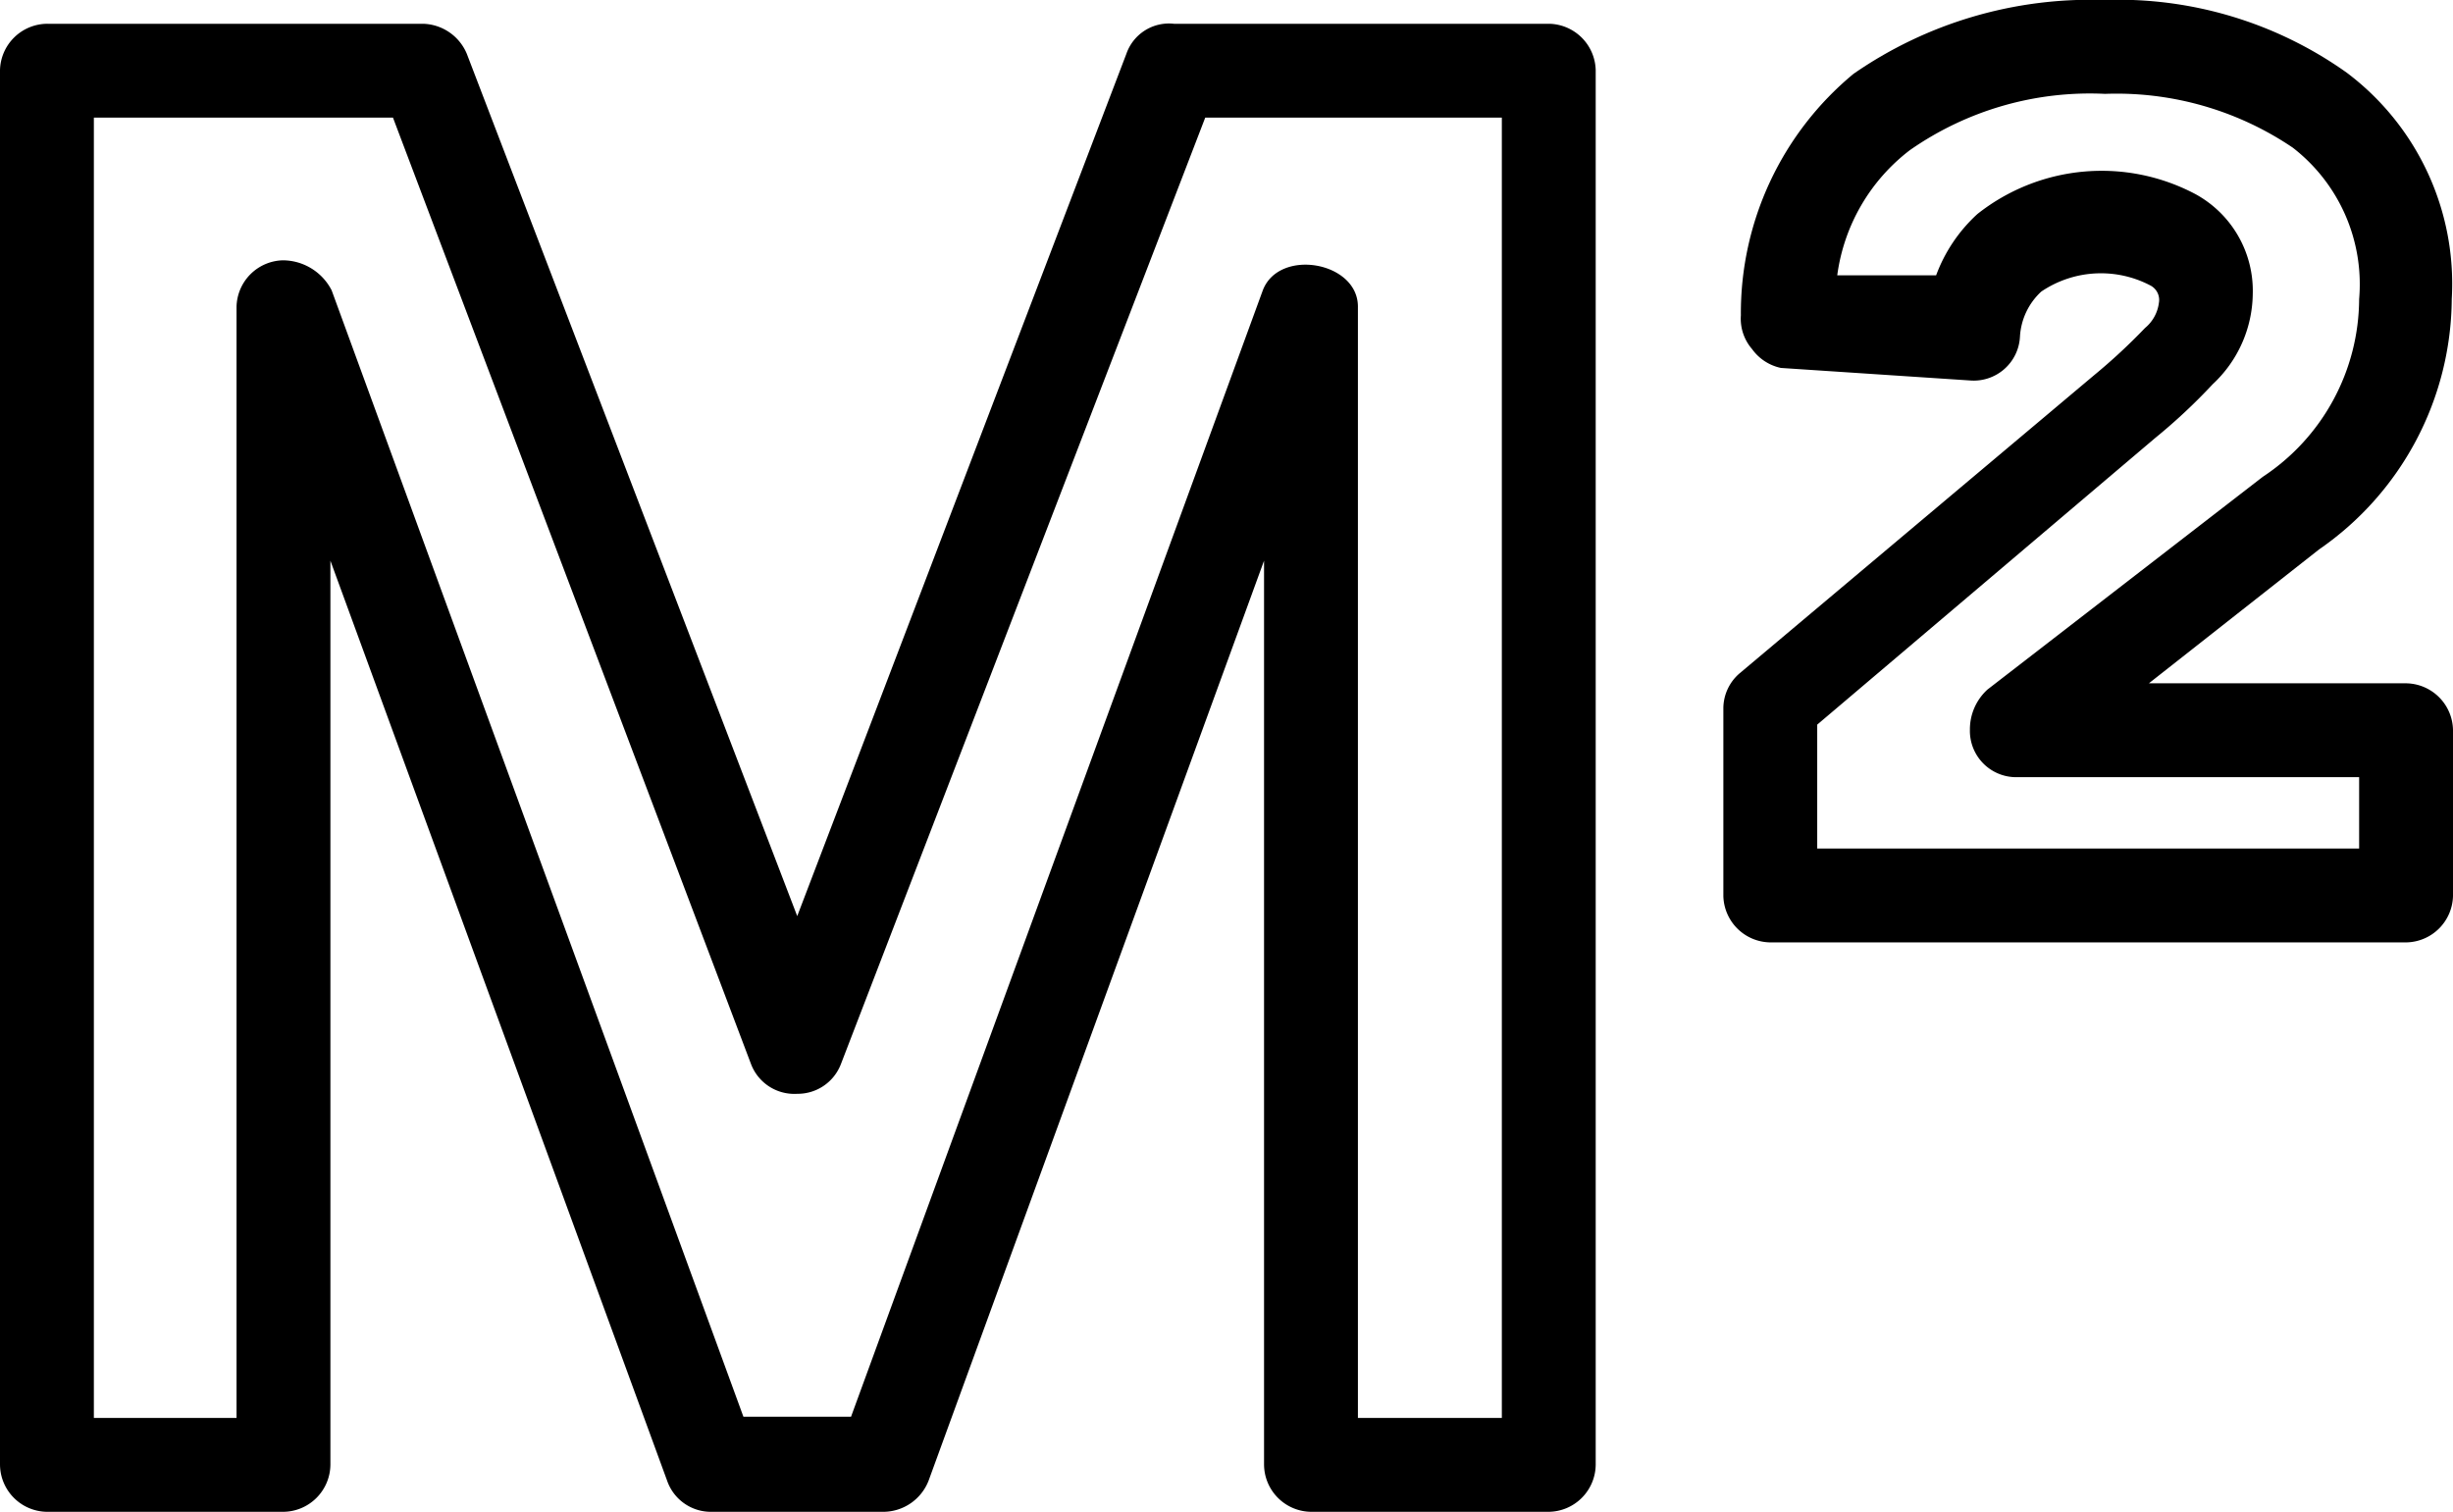 <svg xmlns="http://www.w3.org/2000/svg" viewBox="0 0 19.6 12.08"><title>m2</title><g id="Layer_2" data-name="Layer 2"><g id="Layer_1-2" data-name="Layer 1"><path d="M12.37,12.08H10.48a.38.38,0,0,1-.38-.38V4.48L7.42,11.83a.39.39,0,0,1-.36.25H5.68a.37.37,0,0,1-.35-.25L2.64,4.48V11.7a.38.38,0,0,1-.38.38H.38A.38.38,0,0,1,0,11.7V.56A.38.38,0,0,1,.38.19h3a.39.39,0,0,1,.35.24L6.37,7.32,9,.43A.36.36,0,0,1,9.38.19h3a.38.38,0,0,1,.37.37V11.7A.38.38,0,0,1,12.37,12.08Zm-1.52-.75H12V.94H9.63L6.72,8.5a.37.37,0,0,1-.35.24h0A.37.37,0,0,1,6,8.5L3.14.94H.75V11.33H1.89V2.45a.38.38,0,0,1,.37-.37.44.44,0,0,1,.39.24l3.29,9H6.8l3.29-9c.13-.34.76-.23.76.13Z"/><path d="M19.23,7.53H14.14a.38.38,0,0,1-.37-.37V5.66a.37.37,0,0,1,.13-.28L16.73,3a4.73,4.73,0,0,0,.41-.38.31.31,0,0,0,.11-.2.13.13,0,0,0-.07-.14.85.85,0,0,0-.87.05.53.53,0,0,0-.17.36.37.37,0,0,1-.4.35l-1.51-.1A.38.38,0,0,1,14,2.79a.37.37,0,0,1-.09-.27A2.48,2.48,0,0,1,14.81.59a3.32,3.32,0,0,1,2-.59,3.15,3.15,0,0,1,1.94.58,2.11,2.11,0,0,1,.84,1.81,2.45,2.45,0,0,1-1.06,2L17.17,5.46h2.06a.38.38,0,0,1,.37.37V7.16A.38.38,0,0,1,19.23,7.53Zm-4.71-.75h4.33V6.21H16.11a.37.37,0,0,1-.37-.38.43.43,0,0,1,.14-.32l2.2-1.7a1.71,1.71,0,0,0,.77-1.42,1.38,1.38,0,0,0-.53-1.21,2.51,2.51,0,0,0-1.5-.43,2.51,2.51,0,0,0-1.56.45,1.51,1.51,0,0,0-.58,1l.79,0a1.25,1.25,0,0,1,.33-.49,1.6,1.6,0,0,1,1.74-.16.88.88,0,0,1,.46.8,1,1,0,0,1-.32.72,4.6,4.6,0,0,1-.46.43l-2.7,2.29Zm1.59-1h0Z"/></g></g></svg>